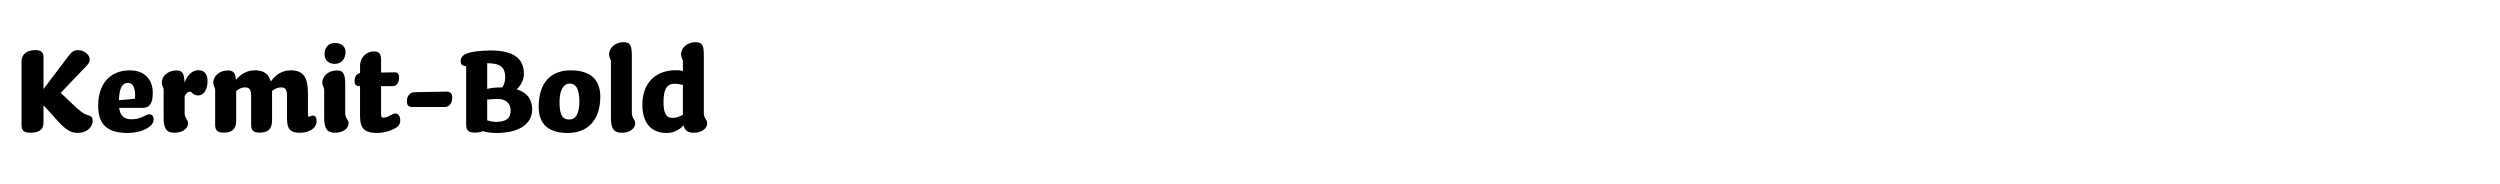 <?xml version="1.0" encoding="UTF-8"?>
<svg id="Layer_1" xmlns="http://www.w3.org/2000/svg" version="1.1" viewBox="0 0 2225 164">
  <!-- Generator: Adobe Illustrator 29.4.0, SVG Export Plug-In . SVG Version: 2.1.0 Build 152)  -->
  <g>
    <path d="M38.711,50.85v28.393l22.361-29.537c2.912-3.952,5.304-5.096,8.32-5.096,5.824,0,10.4,4.264,10.4,8.112,0,3.224-1.352,4.68-6.448,9.672l-19.345,20.281,14.041,13.209c5.304,4.783,7.384,5.928,11.544,7.072,2.184.728,2.912,1.976,2.912,4.472,0,4.681-4.16,10.816-13.104,10.816-5.72,0-9.776-1.56-17.889-10.505l-12.792-14.04v15.288c0,6.761-4.264,9.152-11.752,9.152-5.928,0-7.8-2.184-7.8-7.072v-56.162c0-7.28,5.408-10.296,12.376-10.296,5.096,0,7.176,2.08,7.176,6.24Z"/>
    <path d="M105.998,95.988c.936,7.176,4.784,10.192,10.92,10.192,9.048,0,12.688-4.472,15.913-4.472,2.392,0,3.952,1.56,3.952,4.472,0,7.072-11.44,12.169-22.985,12.169-18.305,0-26.417-7.488-26.417-24.233,0-18.513,9.568-31.513,28.289-31.513,13.417,0,20.281,8.736,20.281,19.76,0,4.785-.52,7.697-1.872,9.984-1.456,2.393-3.64,3.641-7.176,3.641h-20.905ZM105.79,89.228l14.249-1.353c.208-1.353.208-2.392.208-3.12,0-7.072-2.288-11.024-6.24-11.024-4.888,0-7.8,3.952-8.216,15.497Z"/>
    <path d="M156.853,62.707c5.096,0,7.176,2.08,7.384,10.816,2.808-7.28,7.28-11.024,12.168-11.024,5.616,0,8.32,3.432,8.32,9.776,0,7.176-3.12,12.688-8.424,12.688-4.68,0-5.304-3.432-7.384-3.432-1.664,0-2.912,1.248-4.576,3.953v15.184c0,5.097,3.016,5.305,3.016,9.152,0,4.369-4.68,8.32-12.064,8.32-6.968,0-9.672-3.535-9.672-13.312v-24.752c0-2.496-1.664-3.432-1.664-6.656,0-5.512,5.408-10.712,12.896-10.712Z"/>
    <path d="M202.716,62.707c4.576,0,6.76,1.664,7.28,8.424,4.576-5.824,10.504-8.528,16.953-8.528,7.696,0,12.168,3.016,14.041,9.984,4.68-6.864,10.92-9.984,17.889-9.984,10.816,0,15.185,6.032,15.185,20.281v19.032c0,1.561.208,1.873,1.144,1.873s2.184-.937,3.328-.937c2.392,0,3.224,2.185,3.224,4.681,0,7.176-6.968,10.607-15.081,10.607-7.592,0-11.232-2.703-11.232-12.271v-20.178c0-6.136-1.456-7.904-5.512-7.904-2.704,0-5.2,1.144-7.8,3.12v26.105c0,8.528-4.056,11.024-11.128,11.024-5.72,0-7.488-2.184-7.488-7.072v-25.273c0-6.136-1.56-7.904-5.512-7.904-2.704,0-5.2,1.144-7.8,3.12v26.521c0,8.112-4.16,10.608-11.232,10.608-5.616,0-7.488-2.184-7.488-7.072v-30.889c0-2.496-1.664-3.432-1.664-6.656,0-5.512,5.408-10.712,12.896-10.712Z"/>
    <path d="M299.747,62.707c5.408,0,7.488,2.288,7.488,12.48v25.48c0,5.097,3.016,5.305,3.016,9.152,0,4.369-4.68,8.32-12.064,8.32-6.968,0-9.672-3.535-9.672-13.312v-24.752c0-2.496-1.664-3.432-1.664-6.656,0-5.512,5.408-10.712,12.896-10.712ZM297.979,38.266c6.24,0,9.568,3.432,9.568,7.904,0,6.136-3.64,10.712-9.672,10.712-5.408,0-9.048-3.432-9.048-8.632,0-5.616,3.12-9.984,9.152-9.984Z"/>
    <path d="M320.442,64.995v-6.448c0-7.592,5.824-12.792,12.272-12.792,4.472,0,6.448,1.872,6.448,7.488v11.336l11.648-.208c2.808-.104,4.368,1.04,4.368,4.68,0,4.368-2.184,7.592-5.408,7.592h-10.608v24.233c0,3.119.312,3.848,2.08,3.848,1.872,0,4.264-.936,6.656-2.288,1.664-.937,2.912-1.456,4.056-1.456,2.6,0,4.264,2.6,4.264,6.24,0,3.536-1.872,5.721-5.304,7.385-4.68,2.392-10.192,3.744-15.081,3.744-11.44,0-15.393-3.953-15.393-15.289v-26.417h-.208c-3.432,0-4.68-1.248-4.68-4.576,0-3.744,1.872-6.448,4.888-7.072Z"/>
    <path d="M369.009,82.051l28.289-.52c2.912,0,5.2,1.144,5.2,5.304,0,5.2-2.808,8.424-6.656,8.424h-28.289c-3.952,0-5.408-1.352-5.408-5.096,0-4.889,2.704-8.008,6.864-8.112Z"/>
    <path d="M416.225,47.314c3.536-1.248,11.752-2.392,20.281-2.392,21.009,0,29.745,7.28,29.745,20.905,0,5.2-2.496,10.088-6.448,13.625,9.568,2.912,13.833,9.256,13.833,17.993,0,12.896-11.752,20.905-31.825,20.905-4.784,0-9.048-.625-12.168-1.664-1.768.936-4.16,1.352-6.968,1.352-5.928,0-7.8-2.184-7.8-7.072v-52.106c-3.64-.208-4.888-1.56-4.888-4.576,0-3.224,2.392-5.72,6.24-6.968ZM433.594,56.258v22.881c3.224-.832,6.864-1.352,12.896-1.352h.52c1.768-2.496,2.6-5.408,2.6-9.048,0-8.528-3.952-12.48-15.913-12.48h-.104ZM433.594,88.5v18.617c2.08.623,4.68,1.352,7.696,1.352,8.632,0,13.208-2.809,13.208-10.088,0-6.033-3.952-10.297-11.544-10.297-2.912,0-4.888.208-7.696.416h-1.664Z"/>
    <path d="M505.353,118.349c-17.057,0-25.897-7.593-25.897-23.401,0-21.841,11.128-32.345,28.393-32.345s26.417,7.904,26.417,23.401c0,21.217-11.544,32.346-28.913,32.346ZM506.601,106.388c5.616,0,9.048-5.096,9.048-15.809,0-12.376-3.64-16.225-8.528-16.225-5.512,0-9.152,5.512-9.152,16.744,0,12.48,3.432,15.289,8.632,15.289Z"/>
    <path d="M554.856,37.538c5.616,0,7.488,2.184,7.488,12.168v50.961c0,5.097,3.016,5.305,3.016,9.152,0,4.369-4.576,8.32-11.96,8.32-6.968,0-9.672-3.535-9.672-13.312v-49.817c0-2.6-1.664-3.536-1.664-6.76,0-5.512,5.408-10.712,12.792-10.712Z"/>
    <path d="M618.92,37.538c5.616,0,7.488,2.184,7.488,11.232v51.897c0,5.097,3.016,5.305,3.016,9.152,0,4.369-4.576,8.32-11.96,8.32-5.096,0-7.904-1.768-9.048-6.552-4.472,4.576-9.36,6.761-15.081,6.761-14.041,0-21.633-9.152-21.633-25.273,0-16.745,9.36-30.577,30.057-30.577,2.184,0,4.16.208,6.032.728v-8.216c0-2.6-1.664-3.536-1.664-6.76,0-5.512,5.408-10.712,12.792-10.712ZM598.432,104.932c3.848,0,7.176-1.56,9.36-2.808v-26.521c-2.288-.624-4.784-1.04-7.592-1.04-7.592,0-9.672,6.448-9.672,16.536,0,9.361,2.288,13.833,7.904,13.833Z"/>
  </g>
  <rect width="2225" height="164" fill="none"/>
</svg>